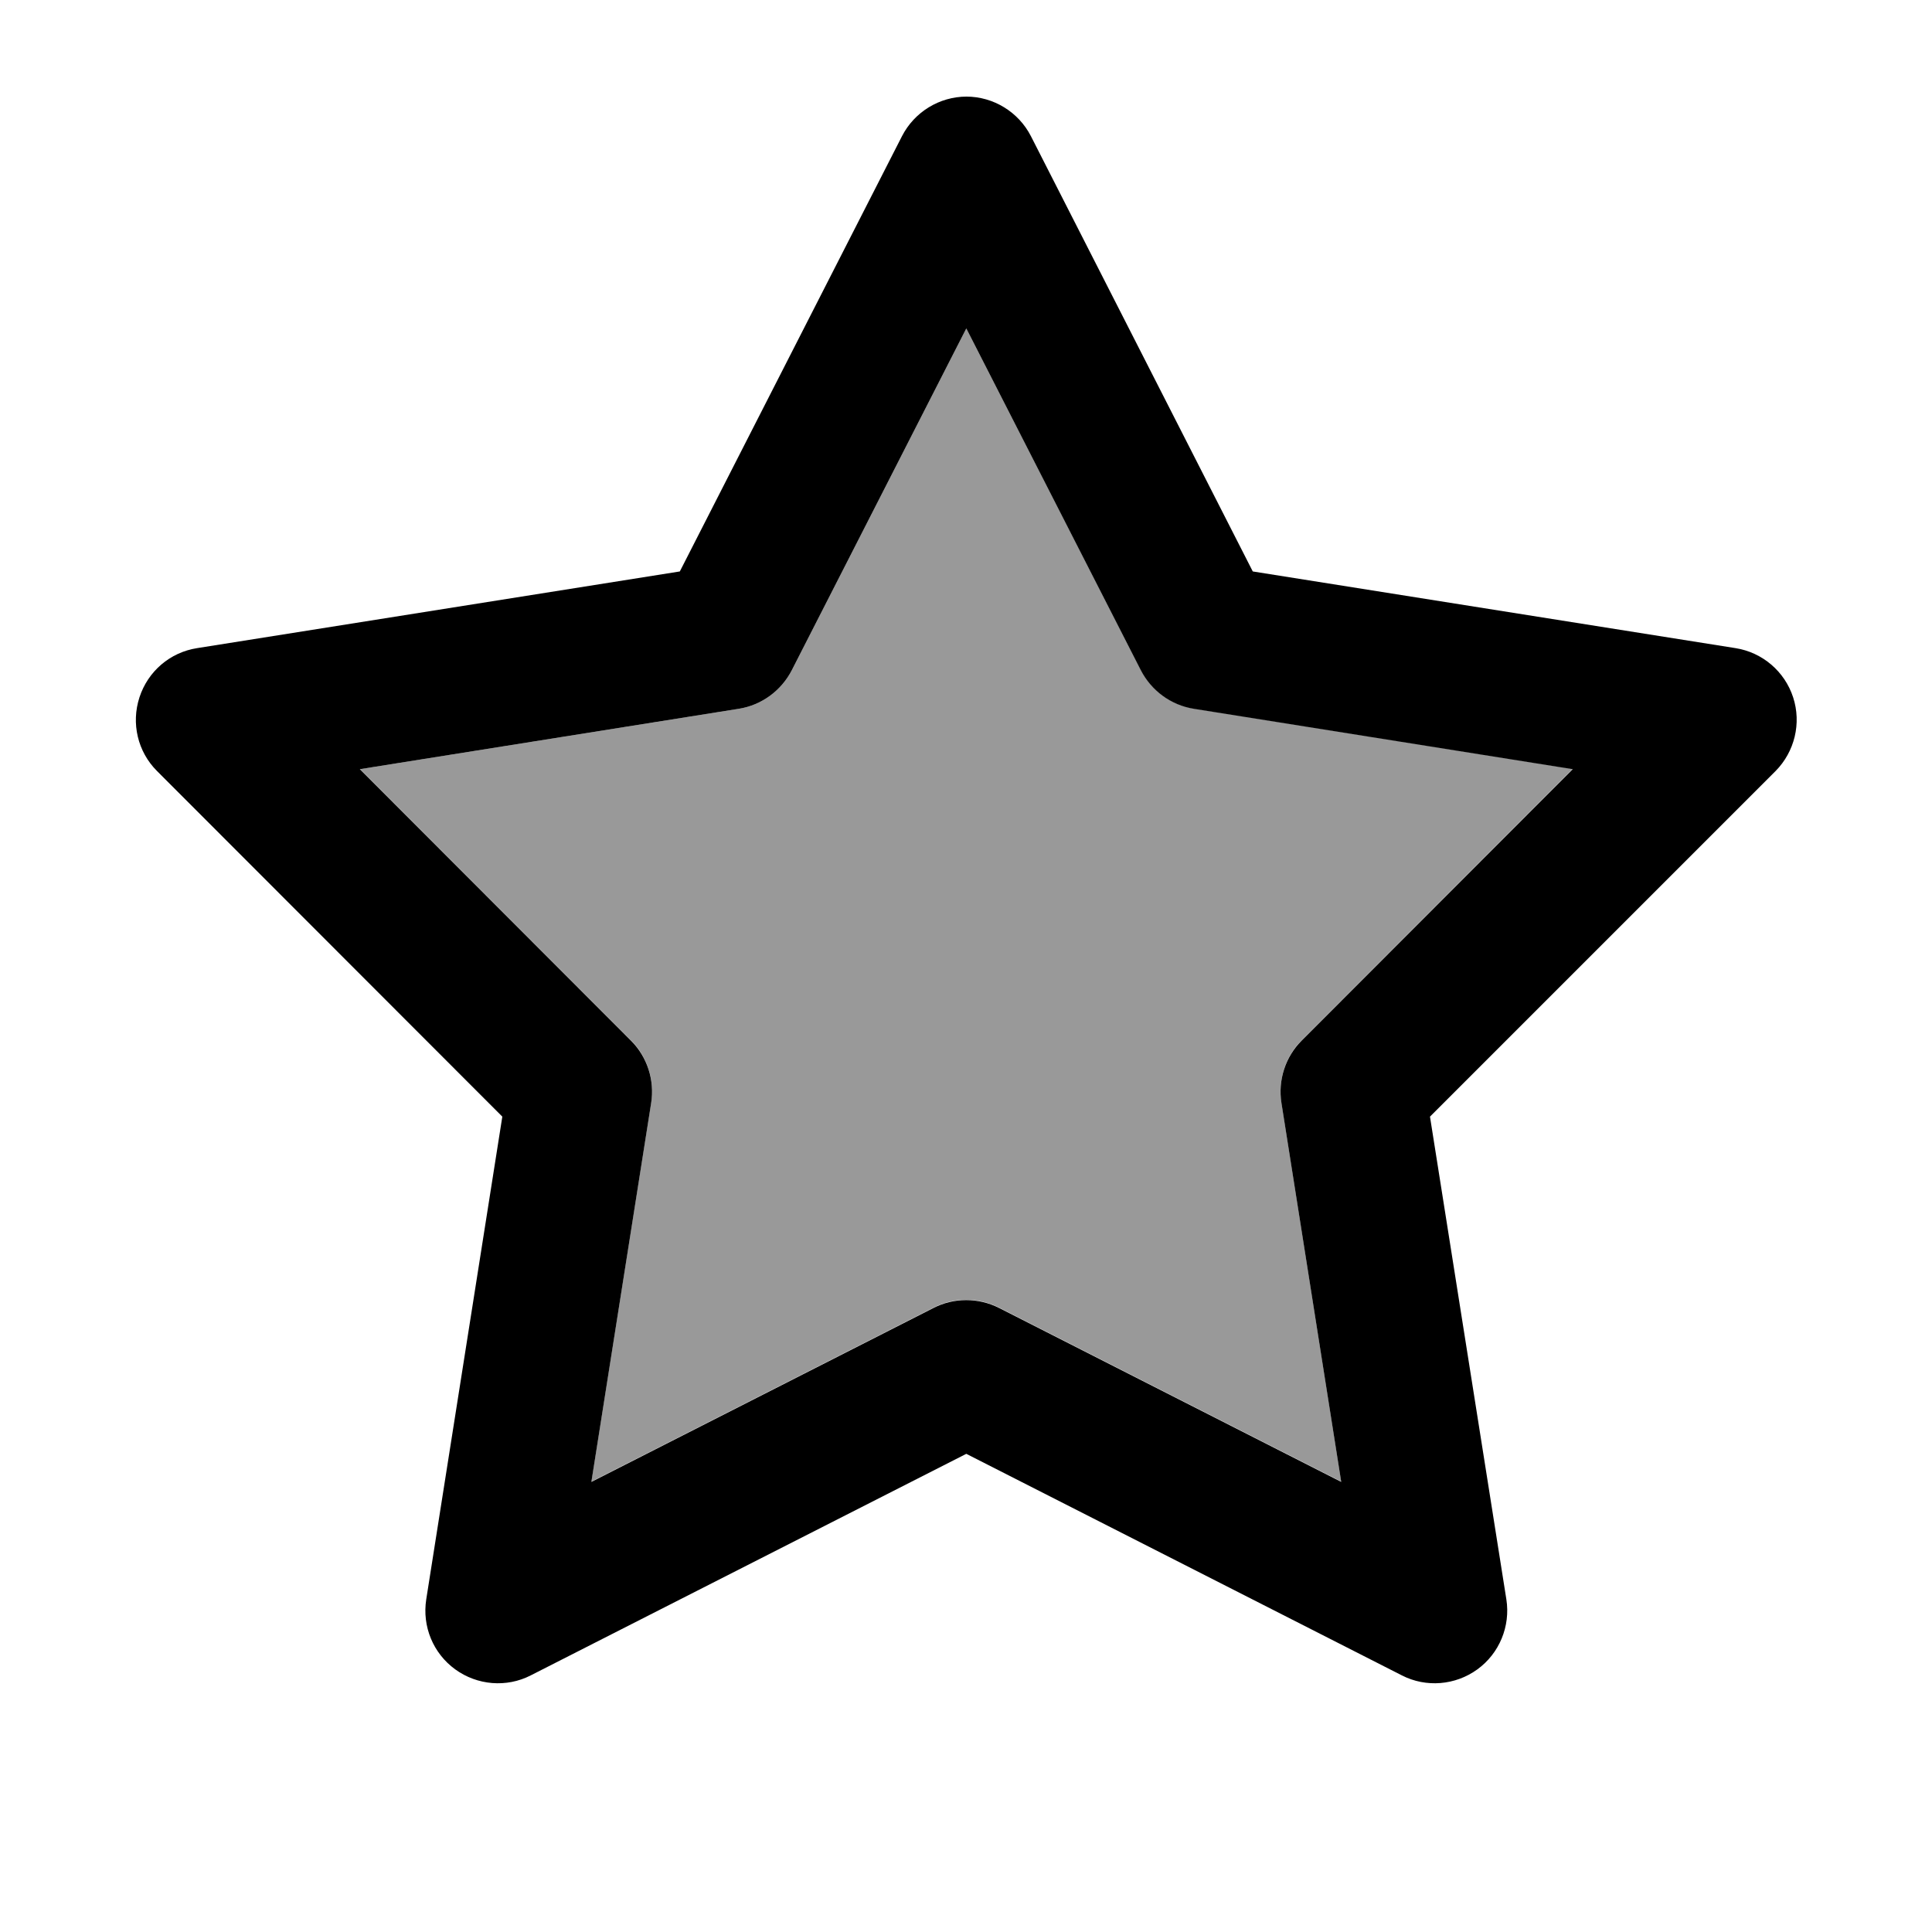 <svg viewBox="0 0 640 640" xmlns="http://www.w3.org/2000/svg"><path d="M119.2 254.7L209 344.6C214.4 350 216.9 357.7 215.7 365.3L195.9 490.8L309.2 433.2C316 429.7 324.1 429.7 331 433.2L444.3 490.8L424.5 365.3C423.3 357.7 425.8 350 431.2 344.6L521 254.7L395.5 234.7C387.9 233.5 381.4 228.7 377.9 221.9L320.1 108.8L262.3 222C258.8 228.8 252.3 233.6 244.7 234.8L119.2 254.8z" opacity=".4"></path><path d="M320.1 32C329.1 32 337.4 37.1 341.5 45.1L415 189.3L574.9 214.7C583.8 216.1 591.2 222.4 594 231C596.8 239.6 594.5 249 588.2 255.4L473.7 369.9L499 529.8C500.4 538.7 496.7 547.7 489.4 553C482.1 558.3 472.4 559.1 464.4 555L320.1 481.6L175.8 555C167.8 559.1 158.1 558.3 150.8 553C143.5 547.7 139.8 538.8 141.2 529.8L166.4 369.9L52 255.4C45.6 249 43.4 239.6 46.2 231C49 222.4 56.3 216.1 65.3 214.7L225.2 189.3L298.8 45.1C302.9 37.1 311.2 32 320.2 32zM320.1 108.8L262.3 222C258.8 228.8 252.3 233.6 244.7 234.8L119.2 254.8L209 344.7C214.4 350.1 216.9 357.8 215.7 365.4L195.9 490.9L309.2 433.3C316 429.8 324.1 429.8 331 433.3L444.3 490.9L424.5 365.4C423.3 357.8 425.8 350.1 431.2 344.7L521 254.8L395.5 234.8C387.9 233.6 381.4 228.8 377.9 222L320.1 108.8z"></path></svg>